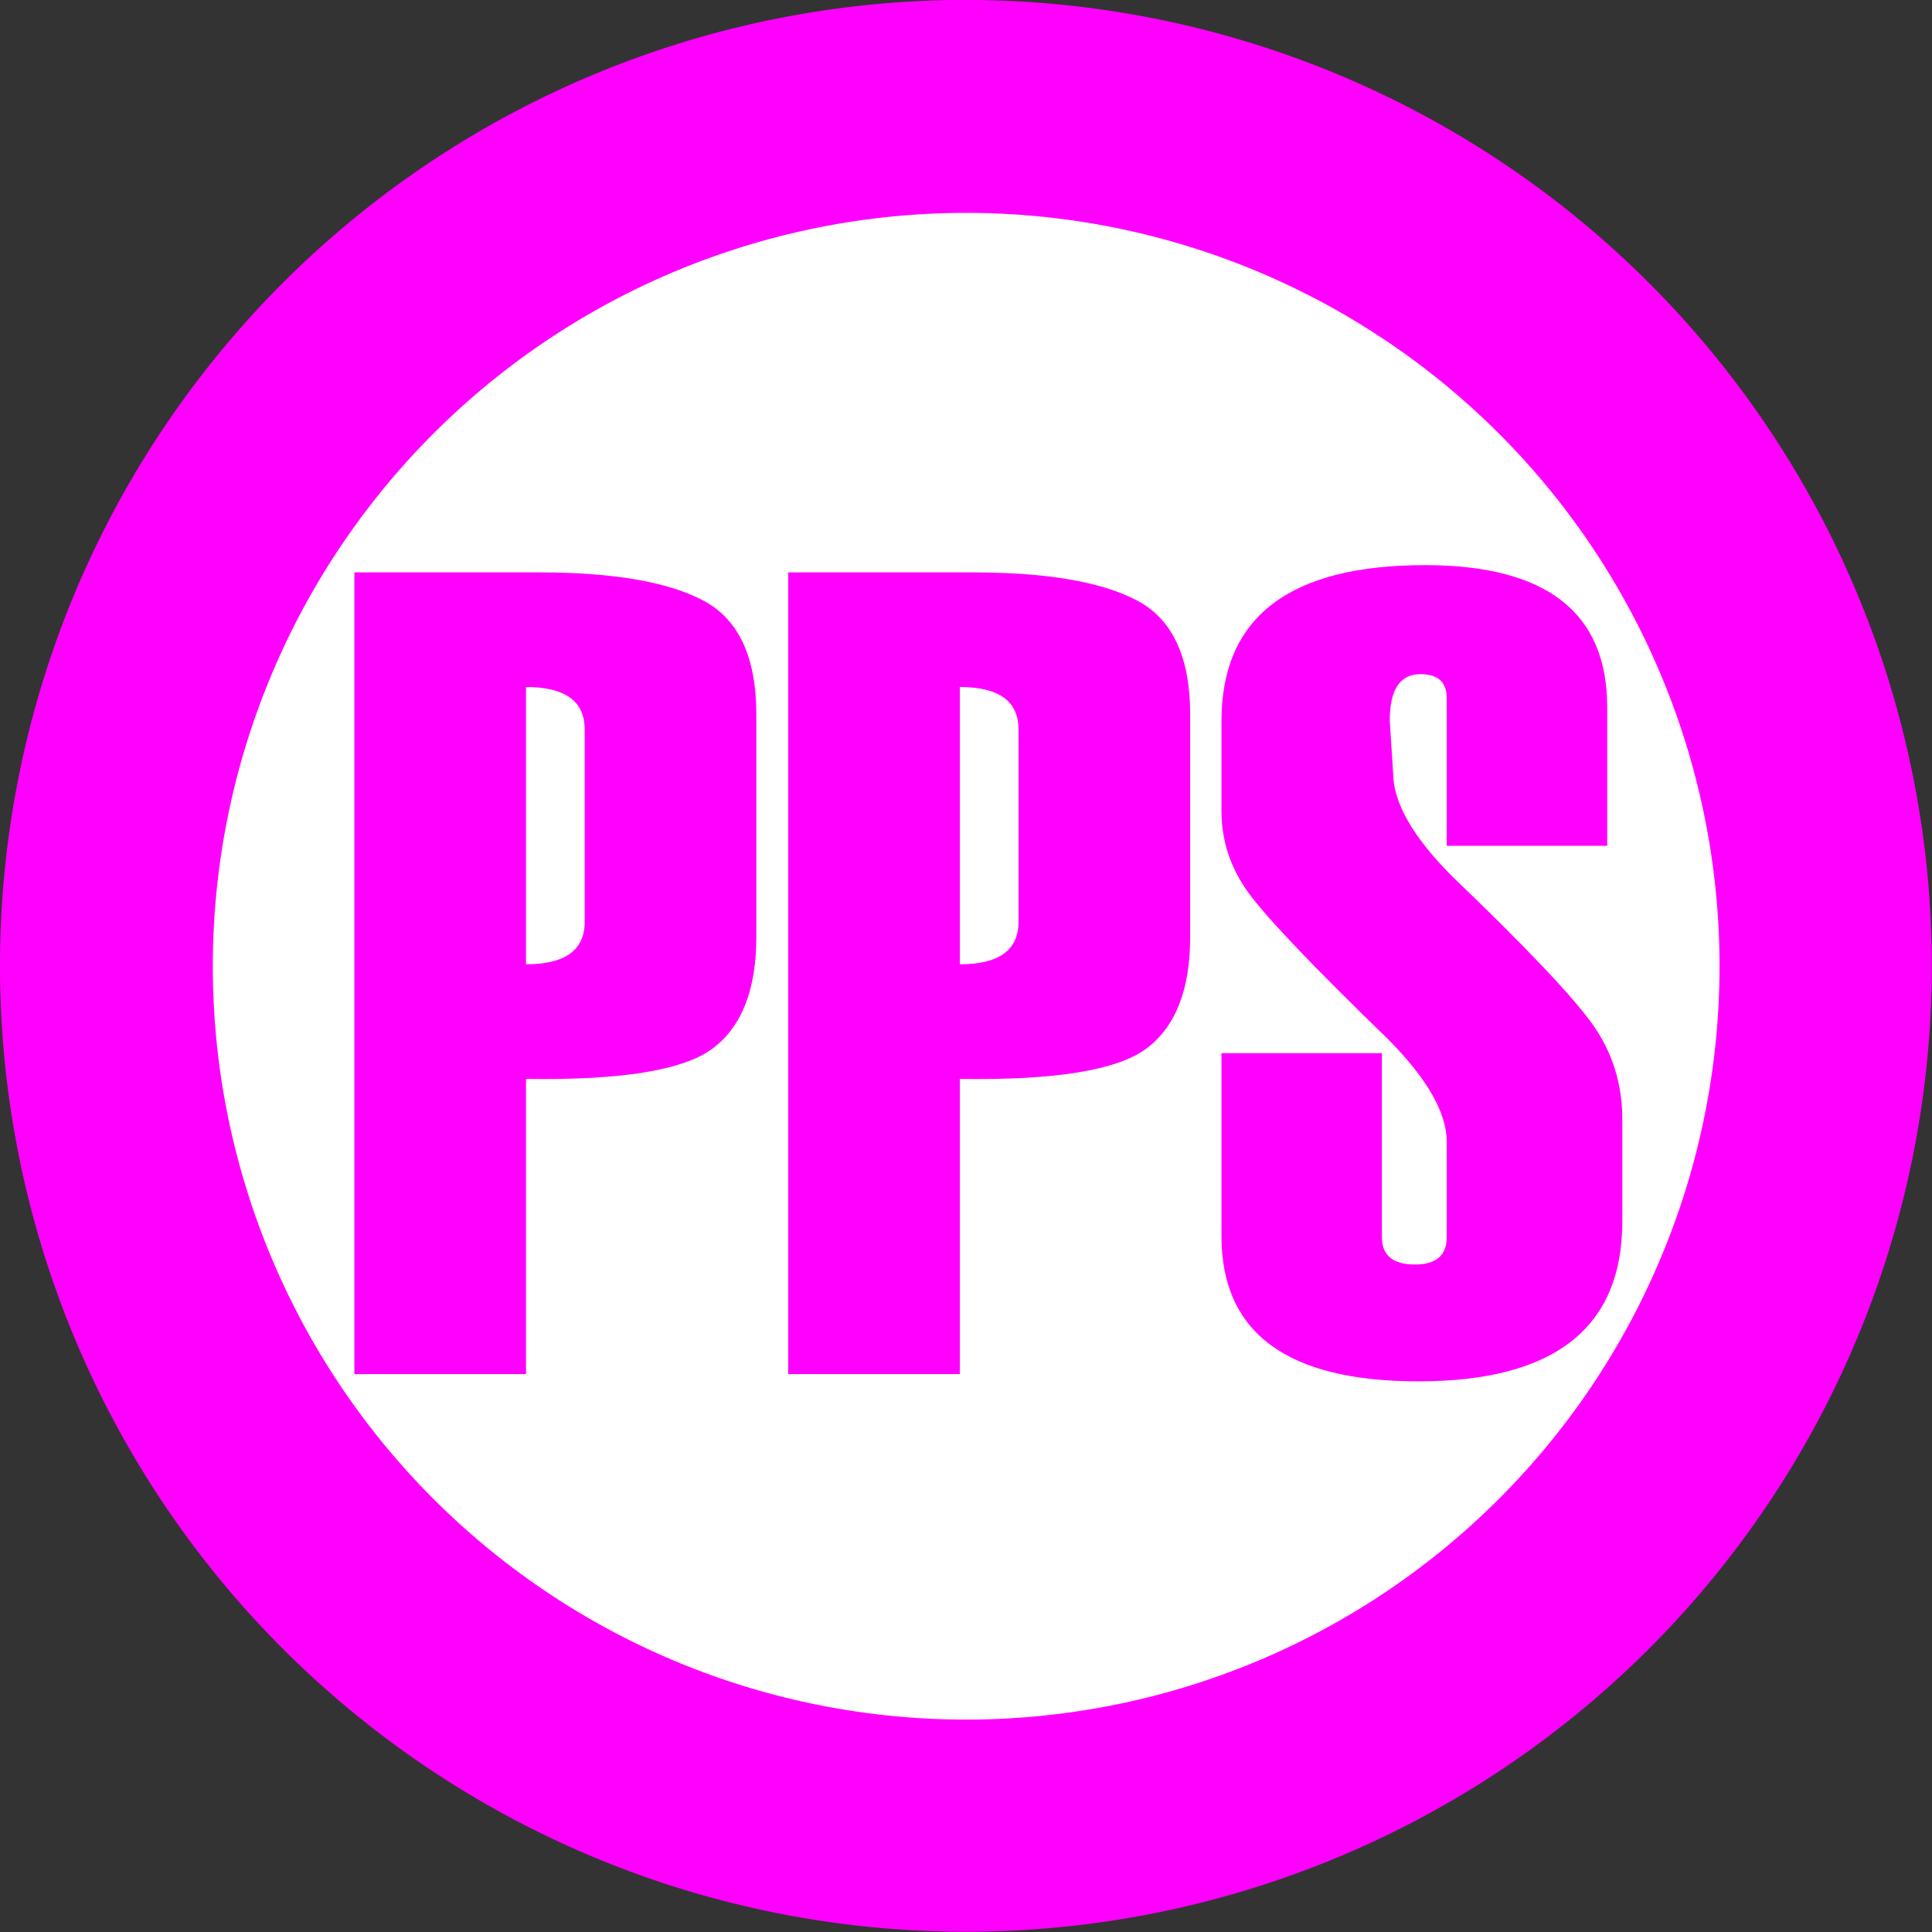 <?xml version="1.0" encoding="UTF-8" standalone="no"?>
<!-- Created with Inkscape (http://www.inkscape.org/) -->
<svg
   xmlns:dc="http://purl.org/dc/elements/1.1/"
   xmlns:cc="http://creativecommons.org/ns#"
   xmlns:rdf="http://www.w3.org/1999/02/22-rdf-syntax-ns#"
   xmlns:svg="http://www.w3.org/2000/svg"
   xmlns="http://www.w3.org/2000/svg"
   xmlns:sodipodi="http://sodipodi.sourceforge.net/DTD/sodipodi-0.dtd"
   xmlns:inkscape="http://www.inkscape.org/namespaces/inkscape"
   width="666.556"
   height="666.556"
   id="svg2"
   sodipodi:version="0.32"
   inkscape:version="0.46"
   version="1.0"
   sodipodi:docname="Emblema PPS.svg"
   inkscape:output_extension="org.inkscape.output.svg.inkscape">
  <rect width="100%" height="100%" fill="#333333" stroke="none"/>
  <defs
     id="defs4">
    <inkscape:perspective
       sodipodi:type="inkscape:persp3d"
       inkscape:vp_x="0 : 526.18109 : 1"
       inkscape:vp_y="0 : 1000 : 0"
       inkscape:vp_z="744.09448 : 526.18109 : 1"
       inkscape:persp3d-origin="372.04724 : 350.78739 : 1"
       id="perspective10" />
  </defs>
  <sodipodi:namedview
     id="base"
     pagecolor="#ffffff"
     bordercolor="#666666"
     borderopacity="1.0"
     inkscape:pageopacity="0.0"
     inkscape:pageshadow="2"
     inkscape:zoom="0.81463549"
     inkscape:cx="333.27789"
     inkscape:cy="333.27789"
     inkscape:document-units="px"
     inkscape:current-layer="layer1"
     showgrid="false"
     inkscape:window-width="1280"
     inkscape:window-height="750"
     inkscape:window-x="-8"
     inkscape:window-y="-8" />
  <g
     inkscape:label="Capa 1"
     inkscape:groupmode="layer"
     id="layer1"
     transform="translate(-25.262,-166.74)">
    <path
       sodipodi:type="arc"
       style="opacity:1;fill:#ff00ff;fill-opacity:1;stroke:none;stroke-width:1.952;stroke-linecap:round;stroke-miterlimit:4;stroke-dasharray:none;stroke-dashoffset:0;stroke-opacity:1"
       id="path2383"
       sodipodi:cx="358.53961"
       sodipodi:cy="500.0174"
       sodipodi:rx="312.02637"
       sodipodi:ry="312.02637"
       d="M 670.566,500.017 A 312.026,312.026 0 1 1 46.513,500.017 A 312.026,312.026 0 1 1 670.566,500.017 z"
       transform="matrix(1.068,0,0,1.068,-24.419,-34.055)" />
    <path
       transform="matrix(0.833,0,0,0.833,59.936,83.586)"
       d="M 670.566,500.017 A 312.026,312.026 0 1 1 46.513,500.017 A 312.026,312.026 0 1 1 670.566,500.017 z"
       sodipodi:ry="312.02637"
       sodipodi:rx="312.02637"
       sodipodi:cy="500.0174"
       sodipodi:cx="358.53961"
       id="path3155"
       style="opacity:1;fill:#ffffff;fill-opacity:1;stroke:none;stroke-width:2.401;stroke-linecap:round;stroke-miterlimit:4;stroke-dasharray:none;stroke-dashoffset:0;stroke-opacity:1"
       sodipodi:type="arc" />
    <path
       style="font-size:395.013px;font-style:normal;font-variant:normal;font-weight:normal;font-stretch:normal;text-align:start;line-height:125%;writing-mode:lr-tb;text-anchor:start;fill:#ff00ff;fill-opacity:1;stroke:none;stroke-width:1px;stroke-linecap:butt;stroke-linejoin:miter;stroke-opacity:1;font-family:Haettenschweiler;-inkscape-font-specification:Haettenschweiler"
       d="M 206.738,538.97 L 206.738,640.809 L 147.525,640.809 L 147.525,364.223 L 211.367,364.223 C 236.698,364.224 255.504,367.438 267.784,373.867 C 280.063,380.297 286.203,393.412 286.204,413.214 L 286.204,489.979 C 286.203,508.11 281.189,520.936 271.159,528.458 C 261.129,535.981 239.656,539.485 206.738,538.97 L 206.738,538.97 z M 226.99,484.772 L 226.99,418.422 C 226.99,408.65 220.239,403.764 206.738,403.763 L 206.738,499.43 C 220.239,499.431 226.99,494.544 226.99,484.772 L 226.99,484.772 z M 356.411,538.97 L 356.411,640.809 L 297.198,640.809 L 297.198,364.223 L 361.04,364.223 C 386.371,364.224 405.177,367.438 417.457,373.867 C 429.736,380.297 435.876,393.412 435.876,413.214 L 435.876,489.979 C 435.876,508.11 430.861,520.936 420.832,528.458 C 410.802,535.981 389.328,539.485 356.411,538.97 L 356.411,538.97 z M 376.663,484.772 L 376.663,418.422 C 376.663,408.65 369.912,403.764 356.411,403.763 L 356.411,499.43 C 369.912,499.431 376.663,494.544 376.663,484.772 L 376.663,484.772 z M 446.677,530.098 L 502.033,530.098 L 502.033,593.555 C 502.033,599.855 505.826,603.006 513.413,603.005 C 520.742,603.006 524.407,599.855 524.407,593.555 L 524.407,560.765 C 524.407,550.736 517.72,538.97 504.348,525.469 C 478.502,500.395 462.429,483.55 456.128,474.935 C 449.828,466.32 446.677,456.869 446.677,446.582 L 446.677,415.529 C 446.677,379.654 470.08,361.716 516.885,361.716 C 558.803,361.716 579.763,378.047 579.763,410.707 L 579.763,458.54 L 524.407,458.54 L 524.407,407.621 C 524.407,402.092 521.385,399.327 515.342,399.327 C 508.269,399.327 504.733,404.664 504.733,415.336 L 505.891,433.274 C 505.891,443.56 512.706,455.519 526.336,469.149 C 551.667,493.451 567.772,510.425 574.652,520.068 C 581.531,529.712 584.97,540.642 584.97,552.857 L 584.97,588.154 C 584.97,624.929 561.504,643.317 514.57,643.317 C 469.308,643.317 446.677,626.601 446.677,593.169 L 446.677,530.098 z"
       id="text3157" />
  </g>
</svg>

